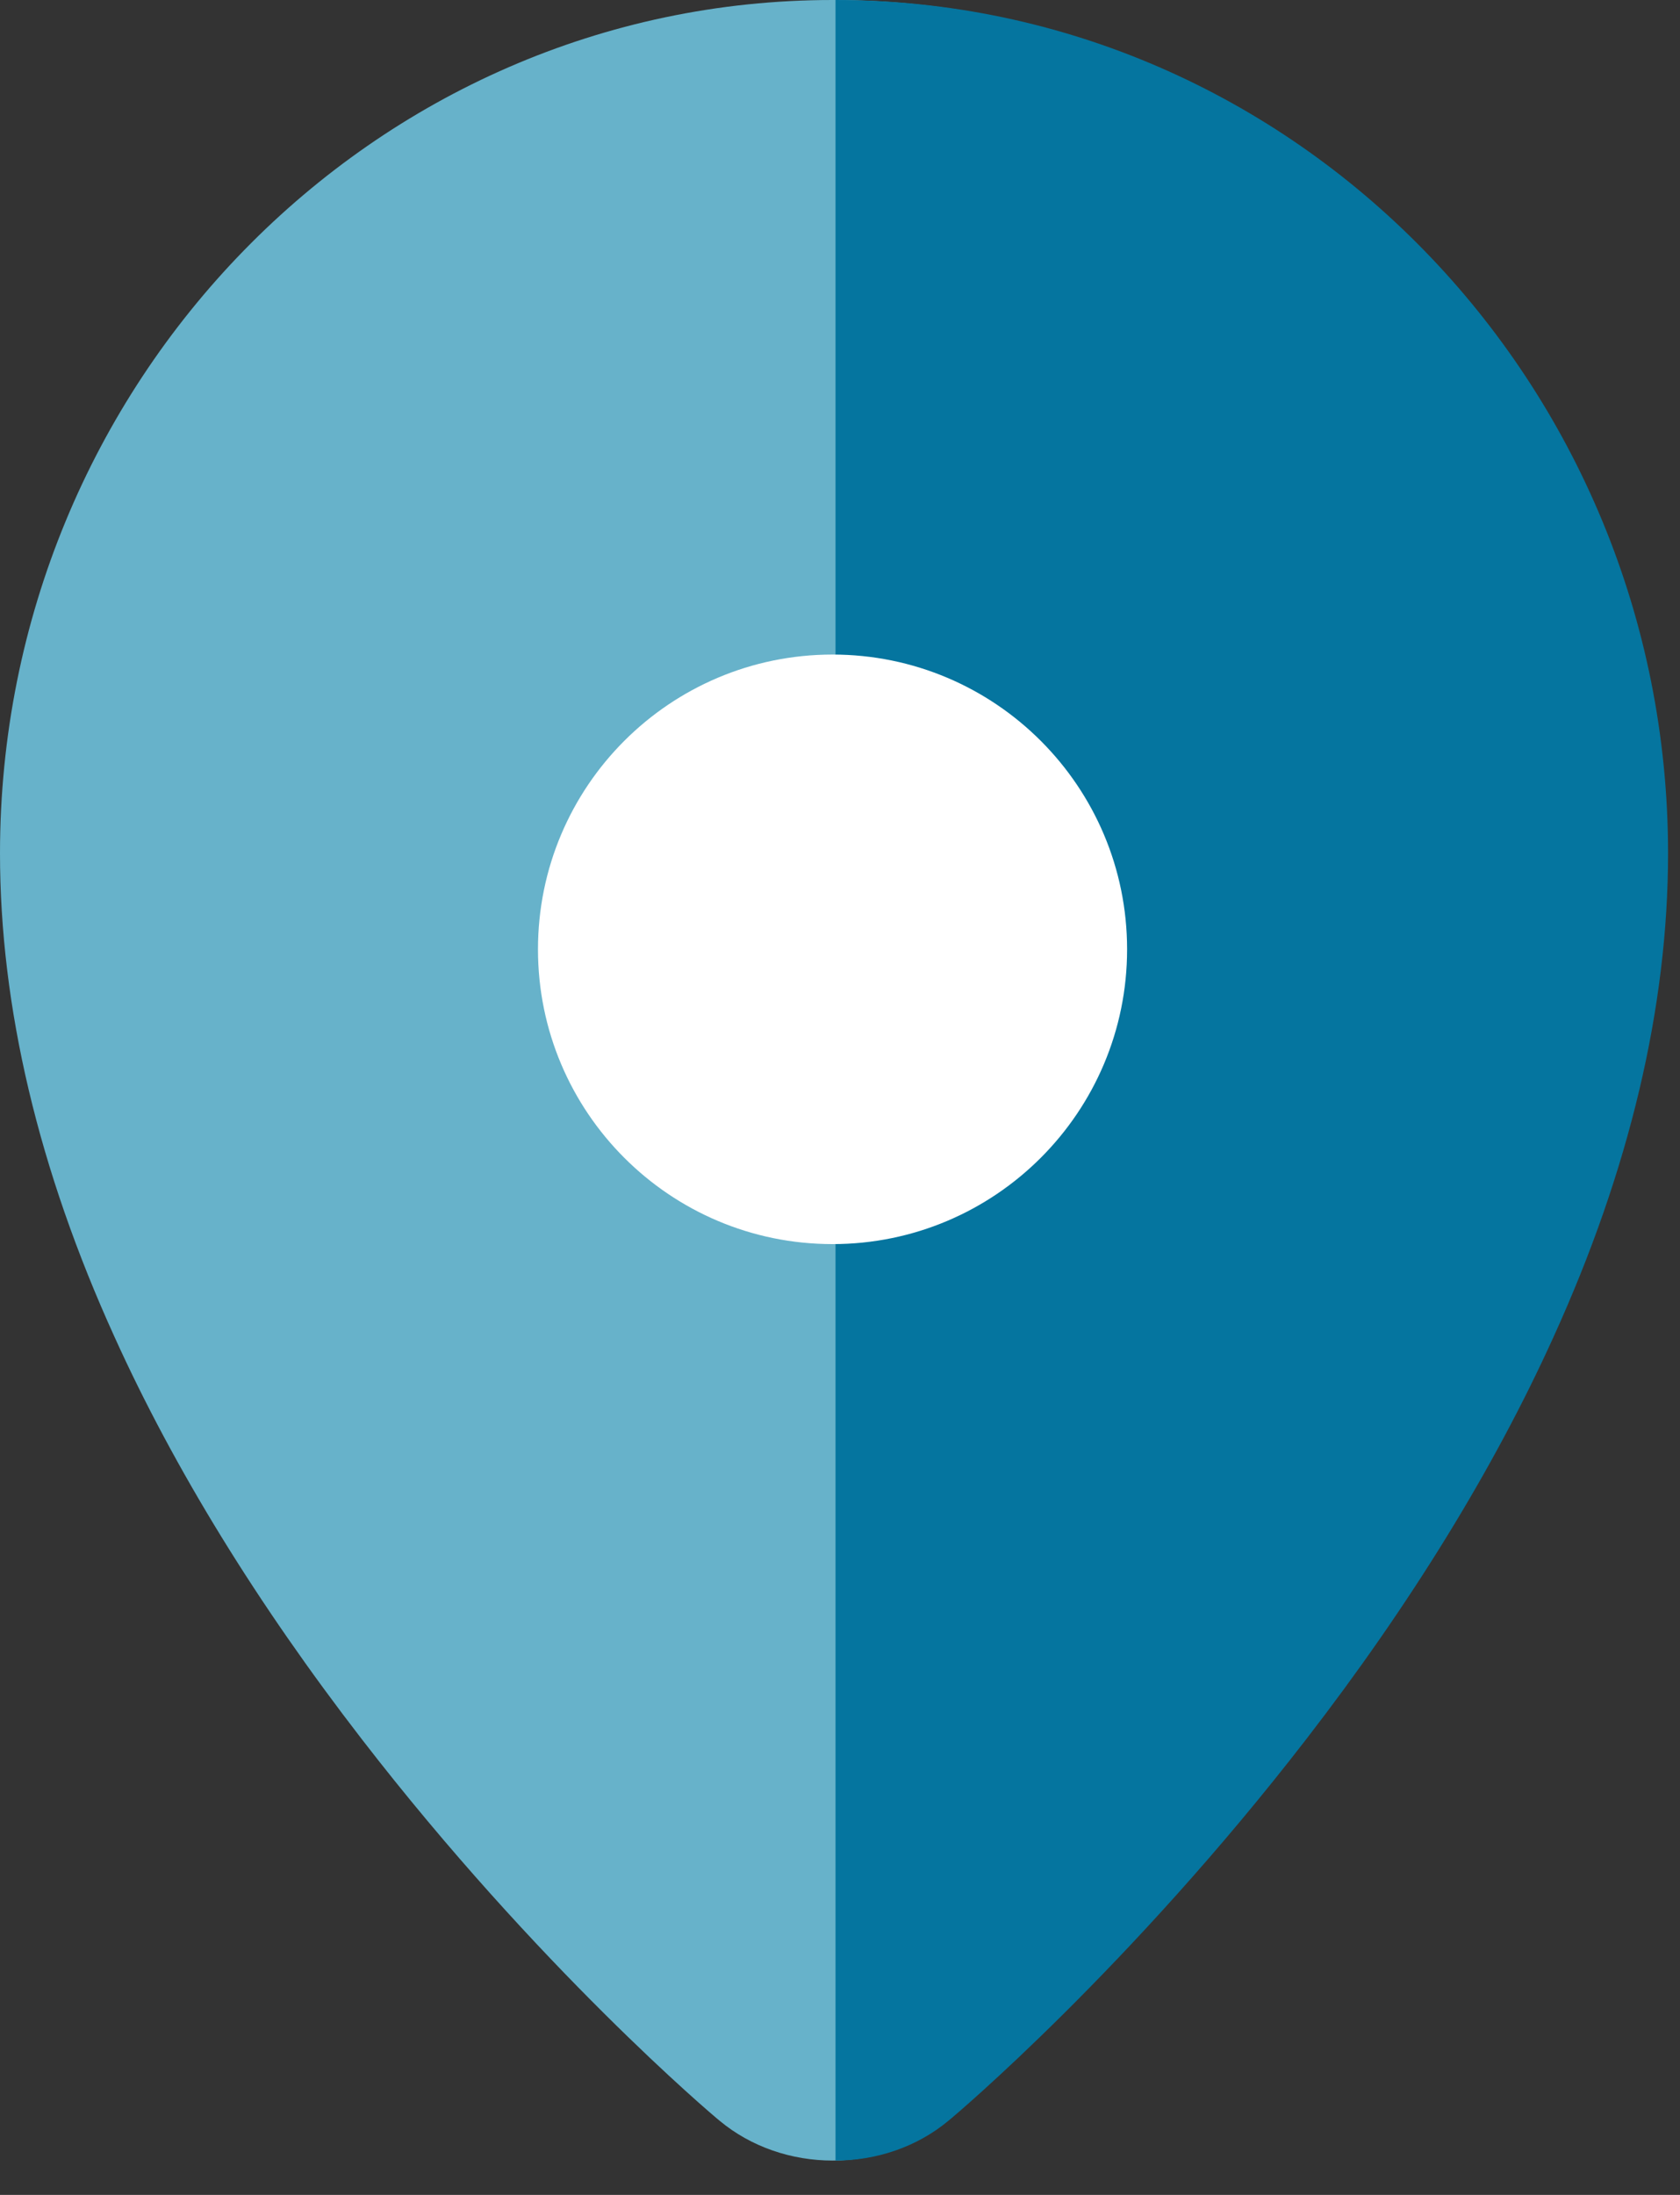 <svg width="36" height="47" viewBox="0 0 36 47" fill="none" xmlns="http://www.w3.org/2000/svg">
<rect x="0" y="0" width="36" height="47" fill="#333333" stroke="none"/>
<path d="M17.84 0C8 0 0 8.2 0 18.272C0 21.56 0.824 25.048 2.456 28.632C3.736 31.456 5.52 34.352 7.752 37.24C11.528 42.128 15.256 45.28 15.416 45.408C16.096 45.976 16.968 46.264 17.84 46.264C18.712 46.264 19.584 45.976 20.264 45.408C20.424 45.272 24.152 42.12 27.928 37.24C30.16 34.352 31.944 31.456 33.224 28.632C34.856 25.048 35.68 21.56 35.68 18.272C35.68 8.2 27.68 0 17.84 0Z" fill="#67B2CA"/>
<path d="M35.744 18.272C35.744 21.56 34.92 25.048 33.288 28.632C32.008 31.456 30.224 34.352 27.992 37.24C24.216 42.128 20.488 45.28 20.328 45.408C19.648 45.976 18.776 46.264 17.904 46.264V0C27.744 0 35.744 8.2 35.744 18.272Z" fill="#05759F"/>
<path d="M17.84 26.64C21.326 26.64 24.152 23.814 24.152 20.328C24.152 16.842 21.326 14.016 17.84 14.016C14.354 14.016 11.528 16.842 11.528 20.328C11.528 23.814 14.354 26.64 17.84 26.64Z" fill="white"/>
</svg>
